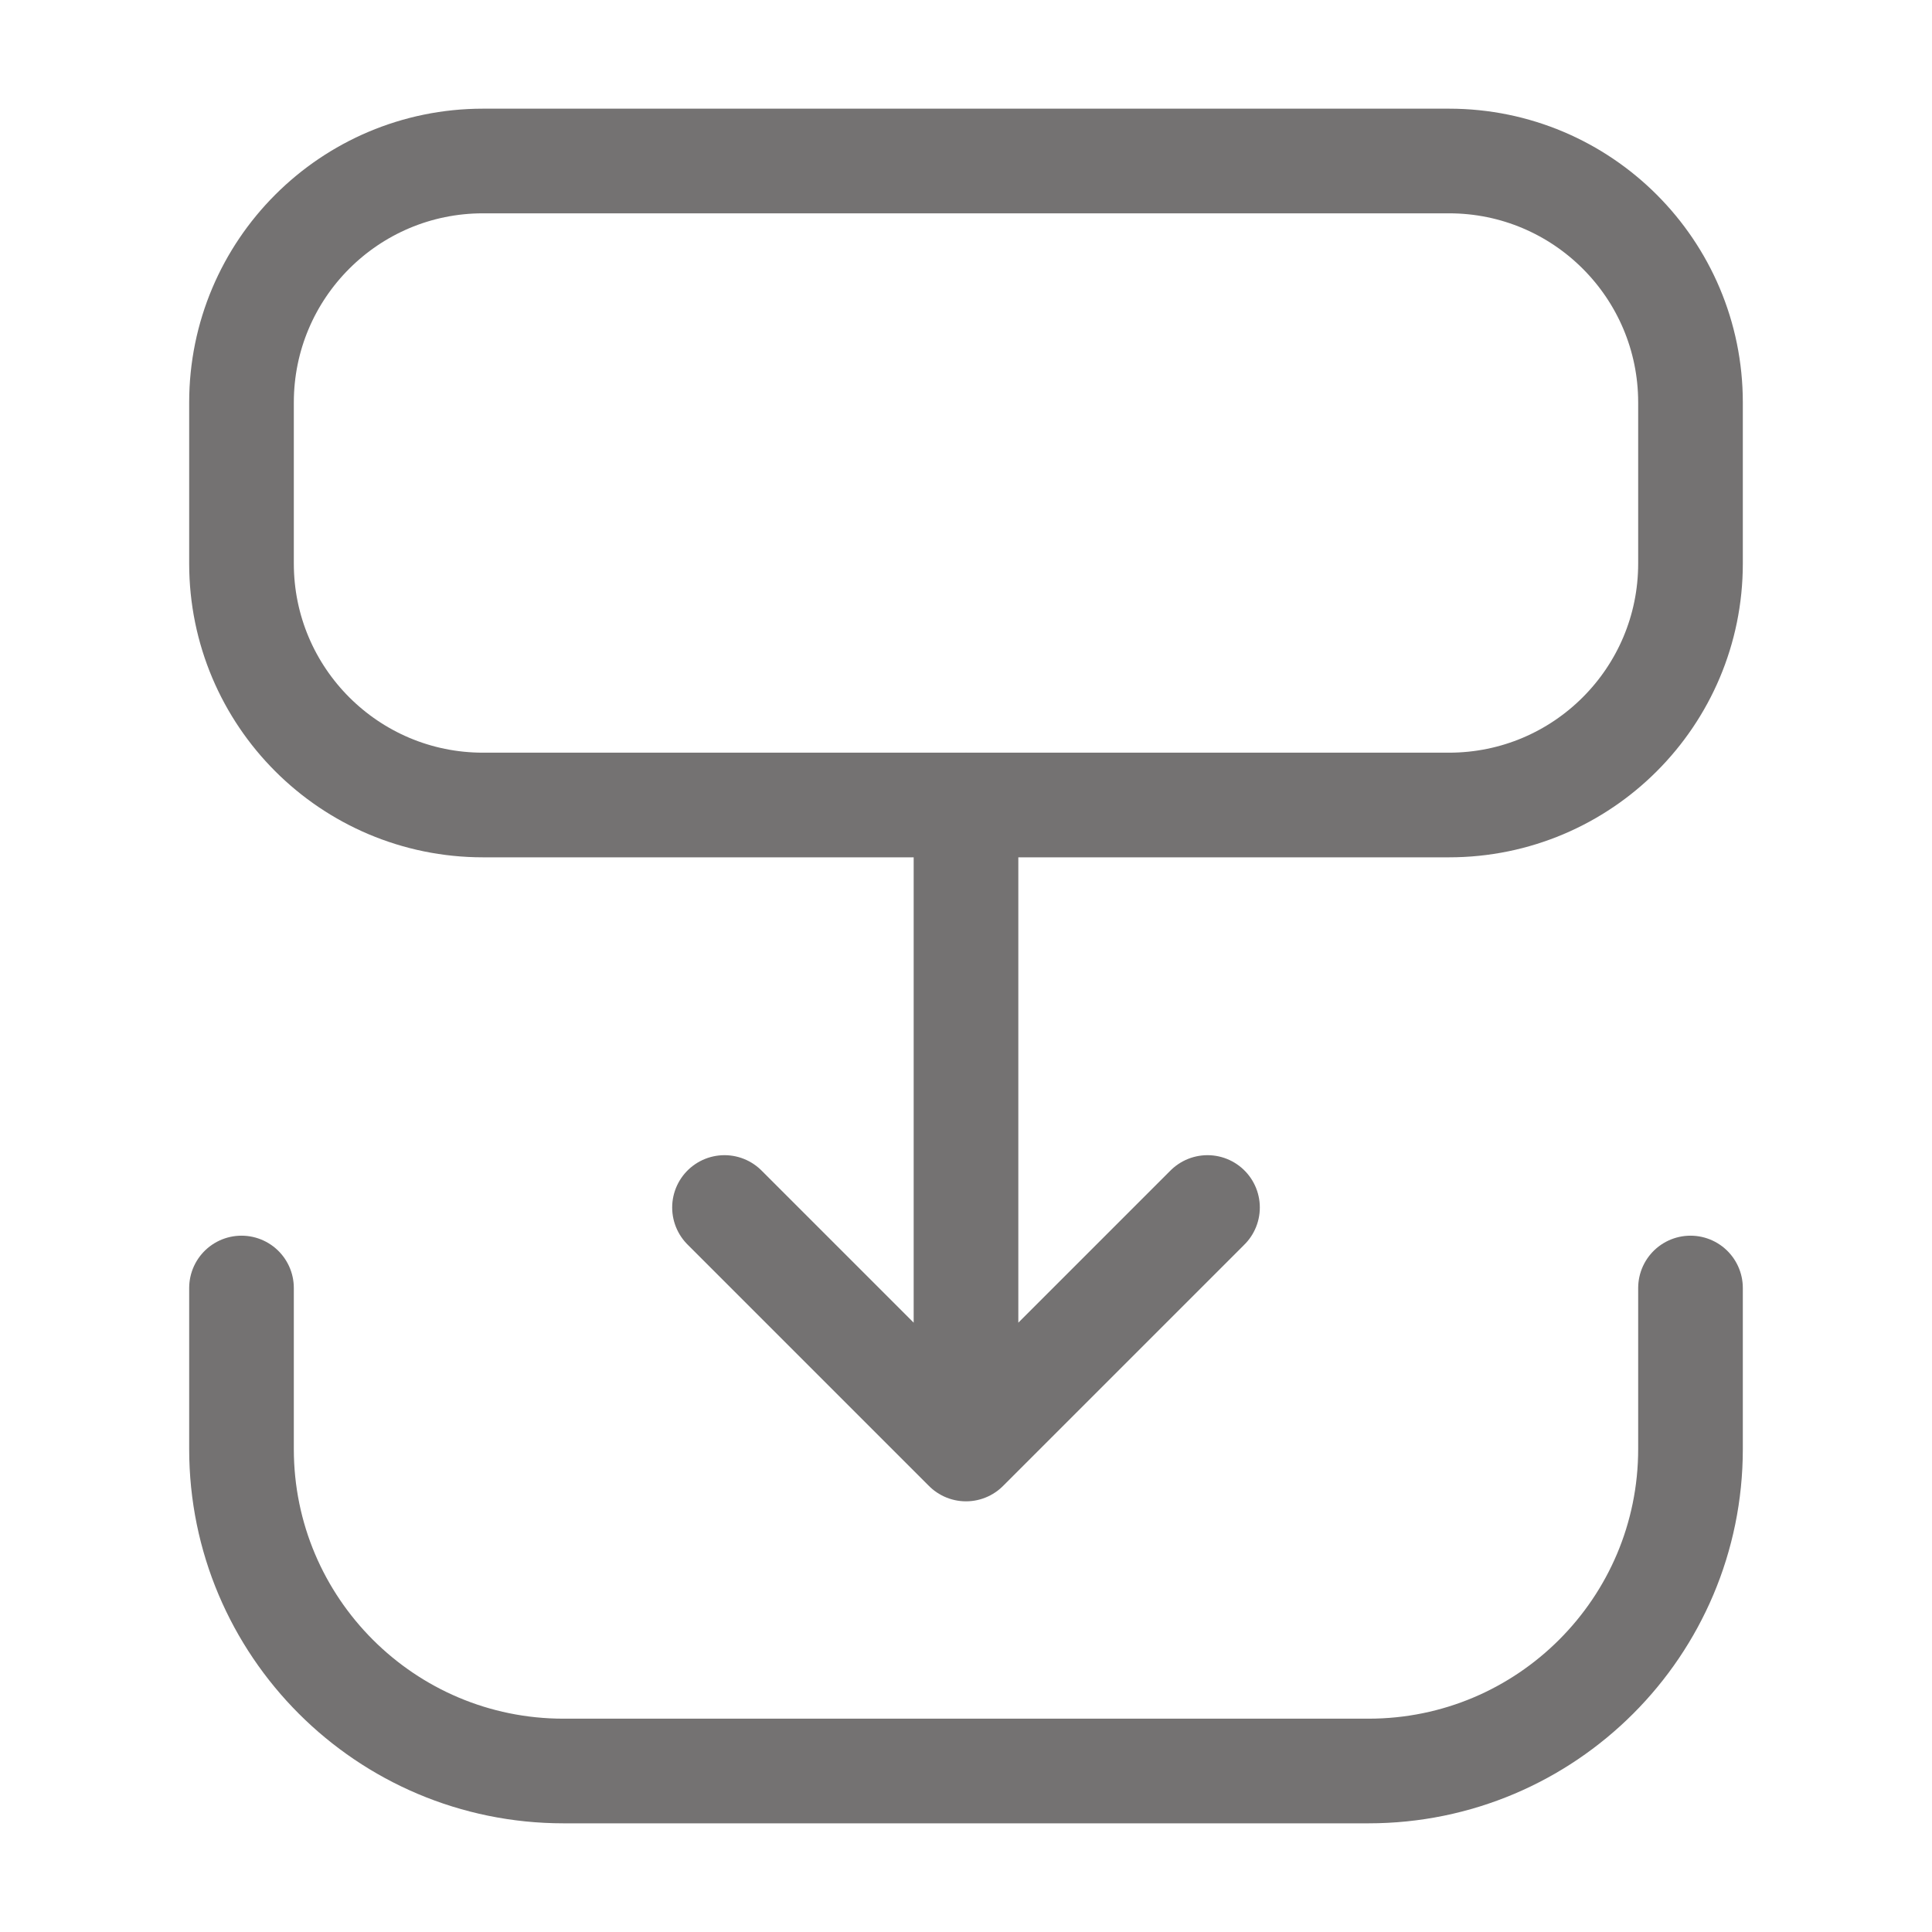<?xml version="1.0" encoding="UTF-8"?><svg width="30px" height="30px" stroke-width="1.3" viewBox="0 0 24 24" fill="none" xmlns="http://www.w3.org/2000/svg" color="#747272"><path d="M18 2L6 2C4.343 2 3 3.343 3 5L3 7C3 8.657 4.343 10 6 10H18C19.657 10 21 8.657 21 7V5C21 3.343 19.657 2 18 2Z" stroke="#747272" stroke-width="1.3"></path><path d="M3 16V18C3 20.209 4.791 22 7 22H17C19.209 22 21 20.209 21 18V16" stroke="#747272" stroke-width="1.3" stroke-linecap="round" stroke-linejoin="round"></path><path d="M12 10V18M12 18L9 15M12 18L15 15" stroke="#747272" stroke-width="1.3" stroke-linecap="round" stroke-linejoin="round"></path></svg>